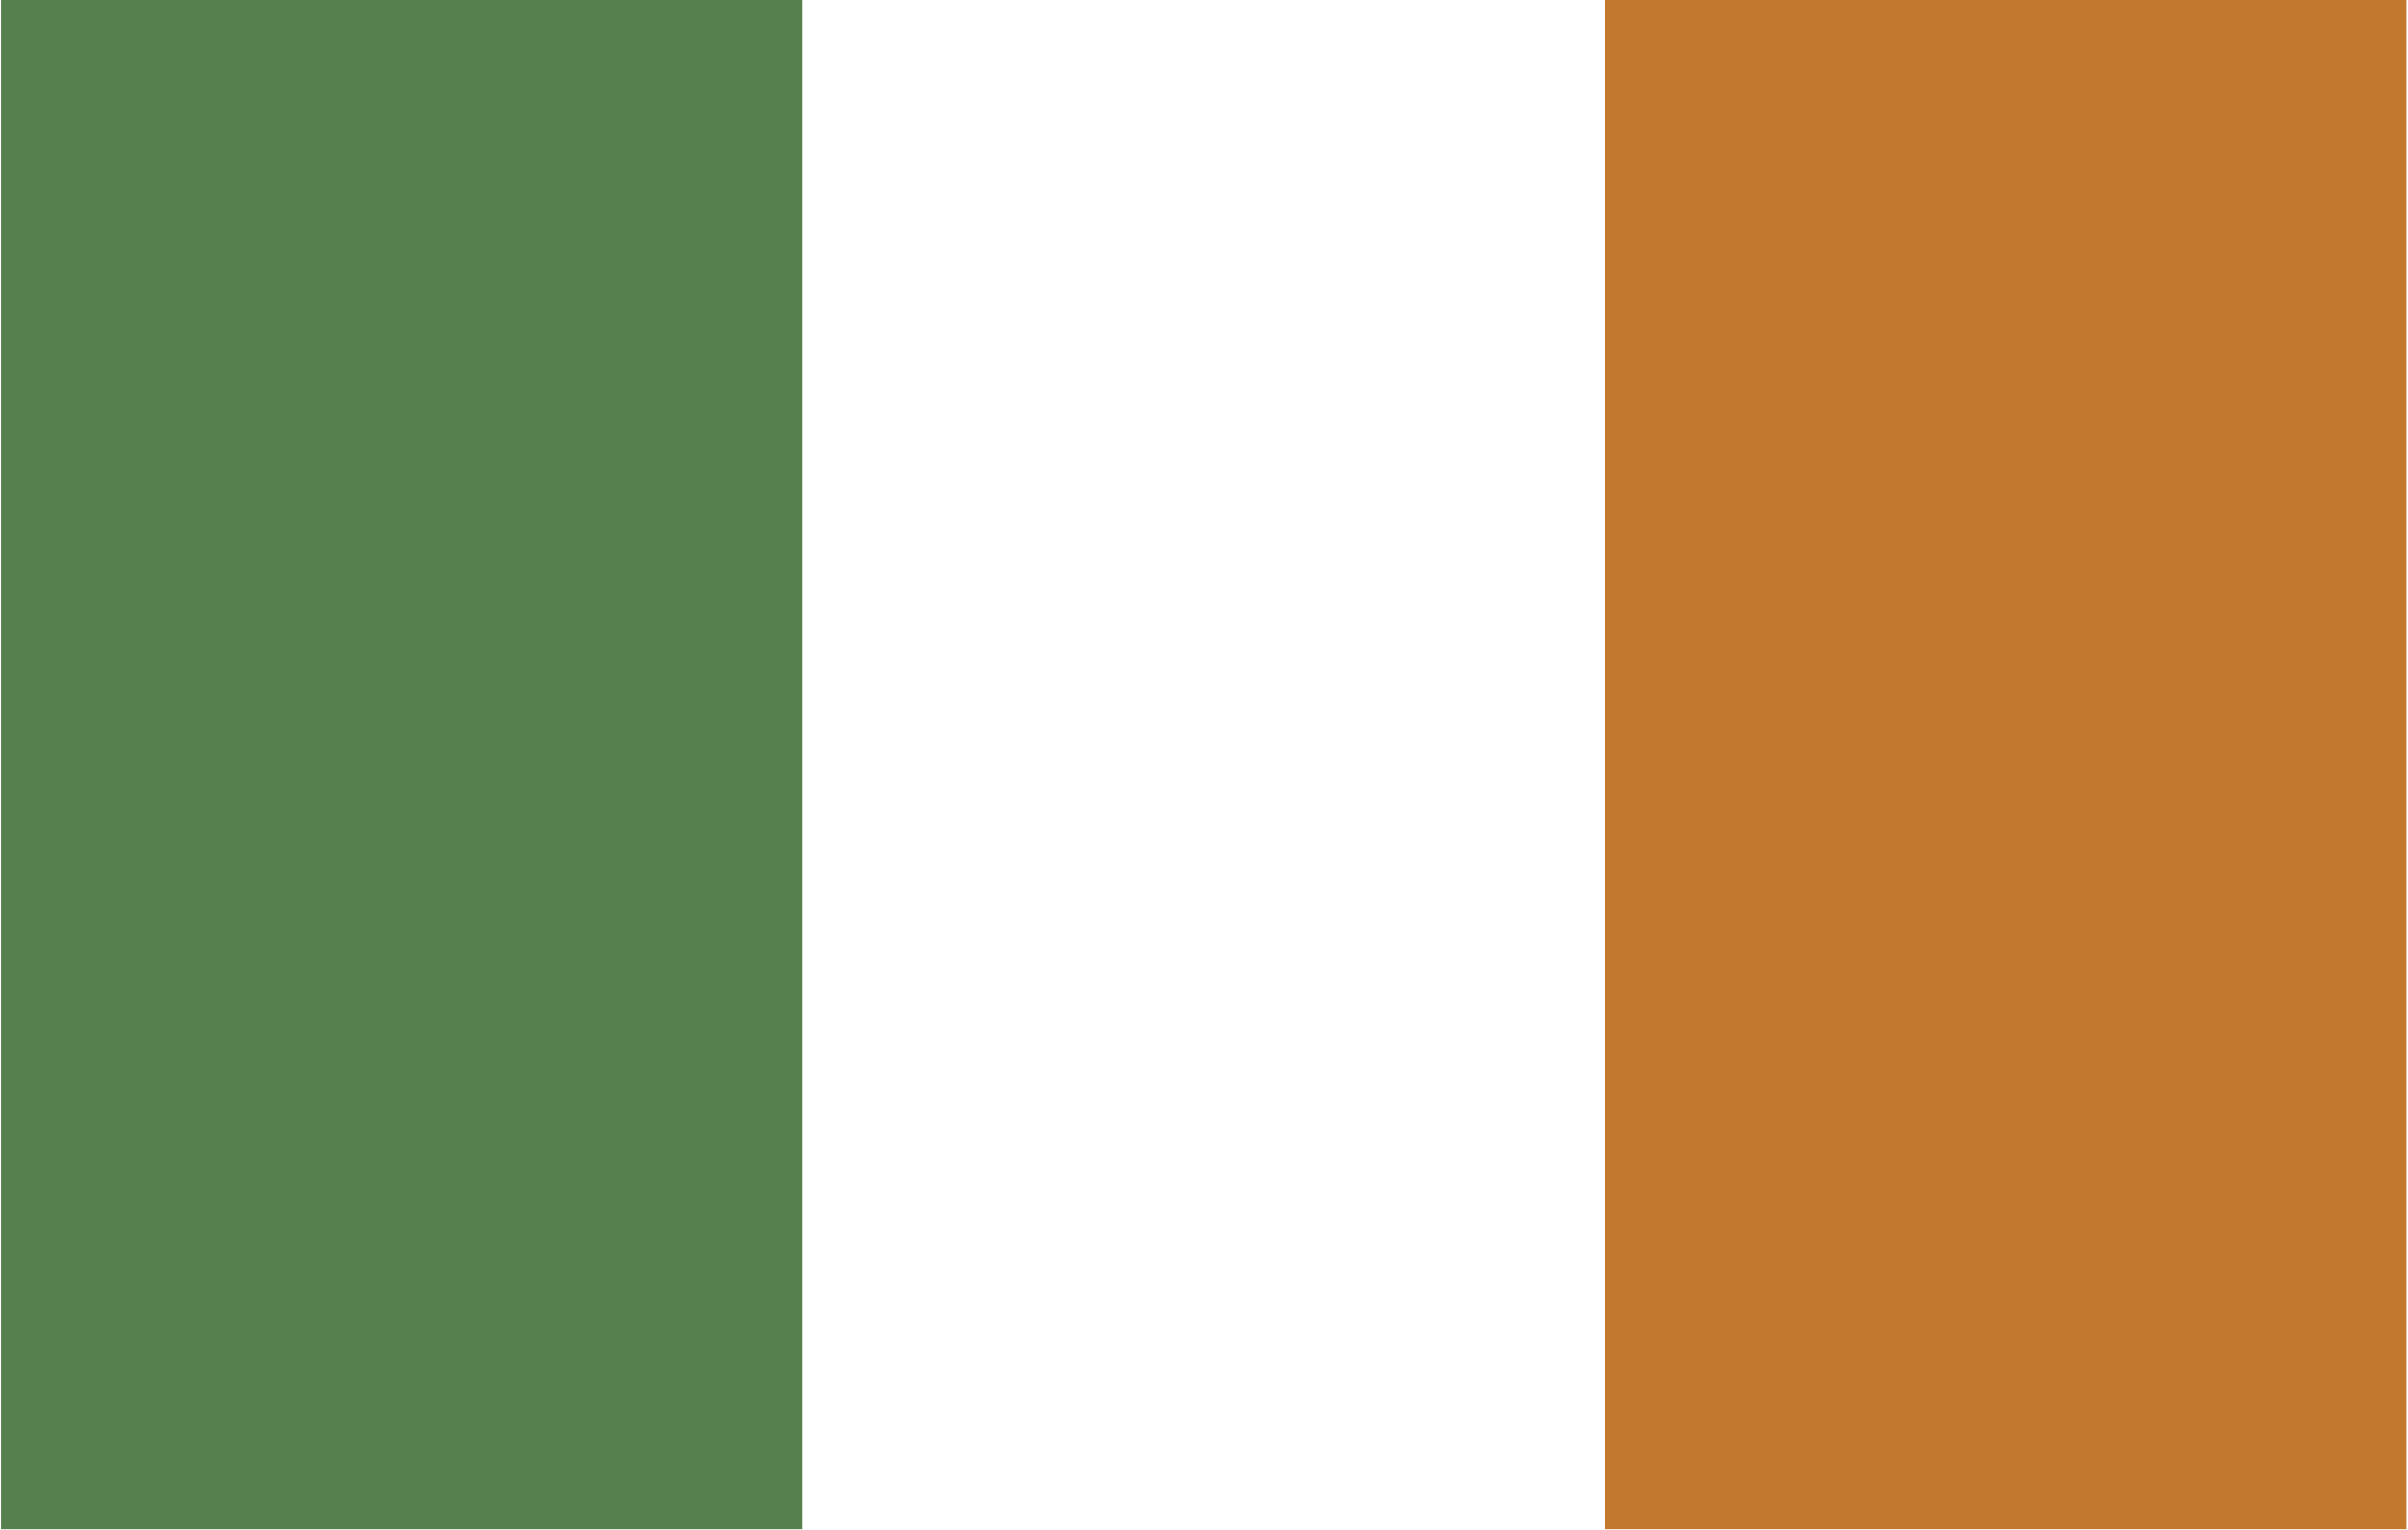<?xml version="1.0" encoding="UTF-8"?>
<svg id="Layer_2" data-name="Layer 2" xmlns="http://www.w3.org/2000/svg" width="47.6" height="30.24" viewBox="0 0 47.6 30.24">
  <defs>
    <style>
      .cls-1 {
        fill: #56814f;
      }

      .cls-1, .cls-2, .cls-3 {
        stroke-width: 0px;
      }

      .cls-2 {
        fill: #c2782d;
      }

      .cls-3 {
        fill: #fff;
      }
    </style>
  </defs>
  <g id="Layer_1-2" data-name="Layer 1">
    <g>
      <rect class="cls-3" y="0" width="47.6" height="30.24"/>
      <g>
        <rect class="cls-1" x=".02" y="0" width="15.85" height="30.22"/>
        <rect class="cls-3" x="15.87" y="0" width="15.85" height="30.22"/>
        <rect class="cls-2" x="31.72" y="0" width="15.85" height="30.22"/>
      </g>
    </g>
  </g>
</svg>